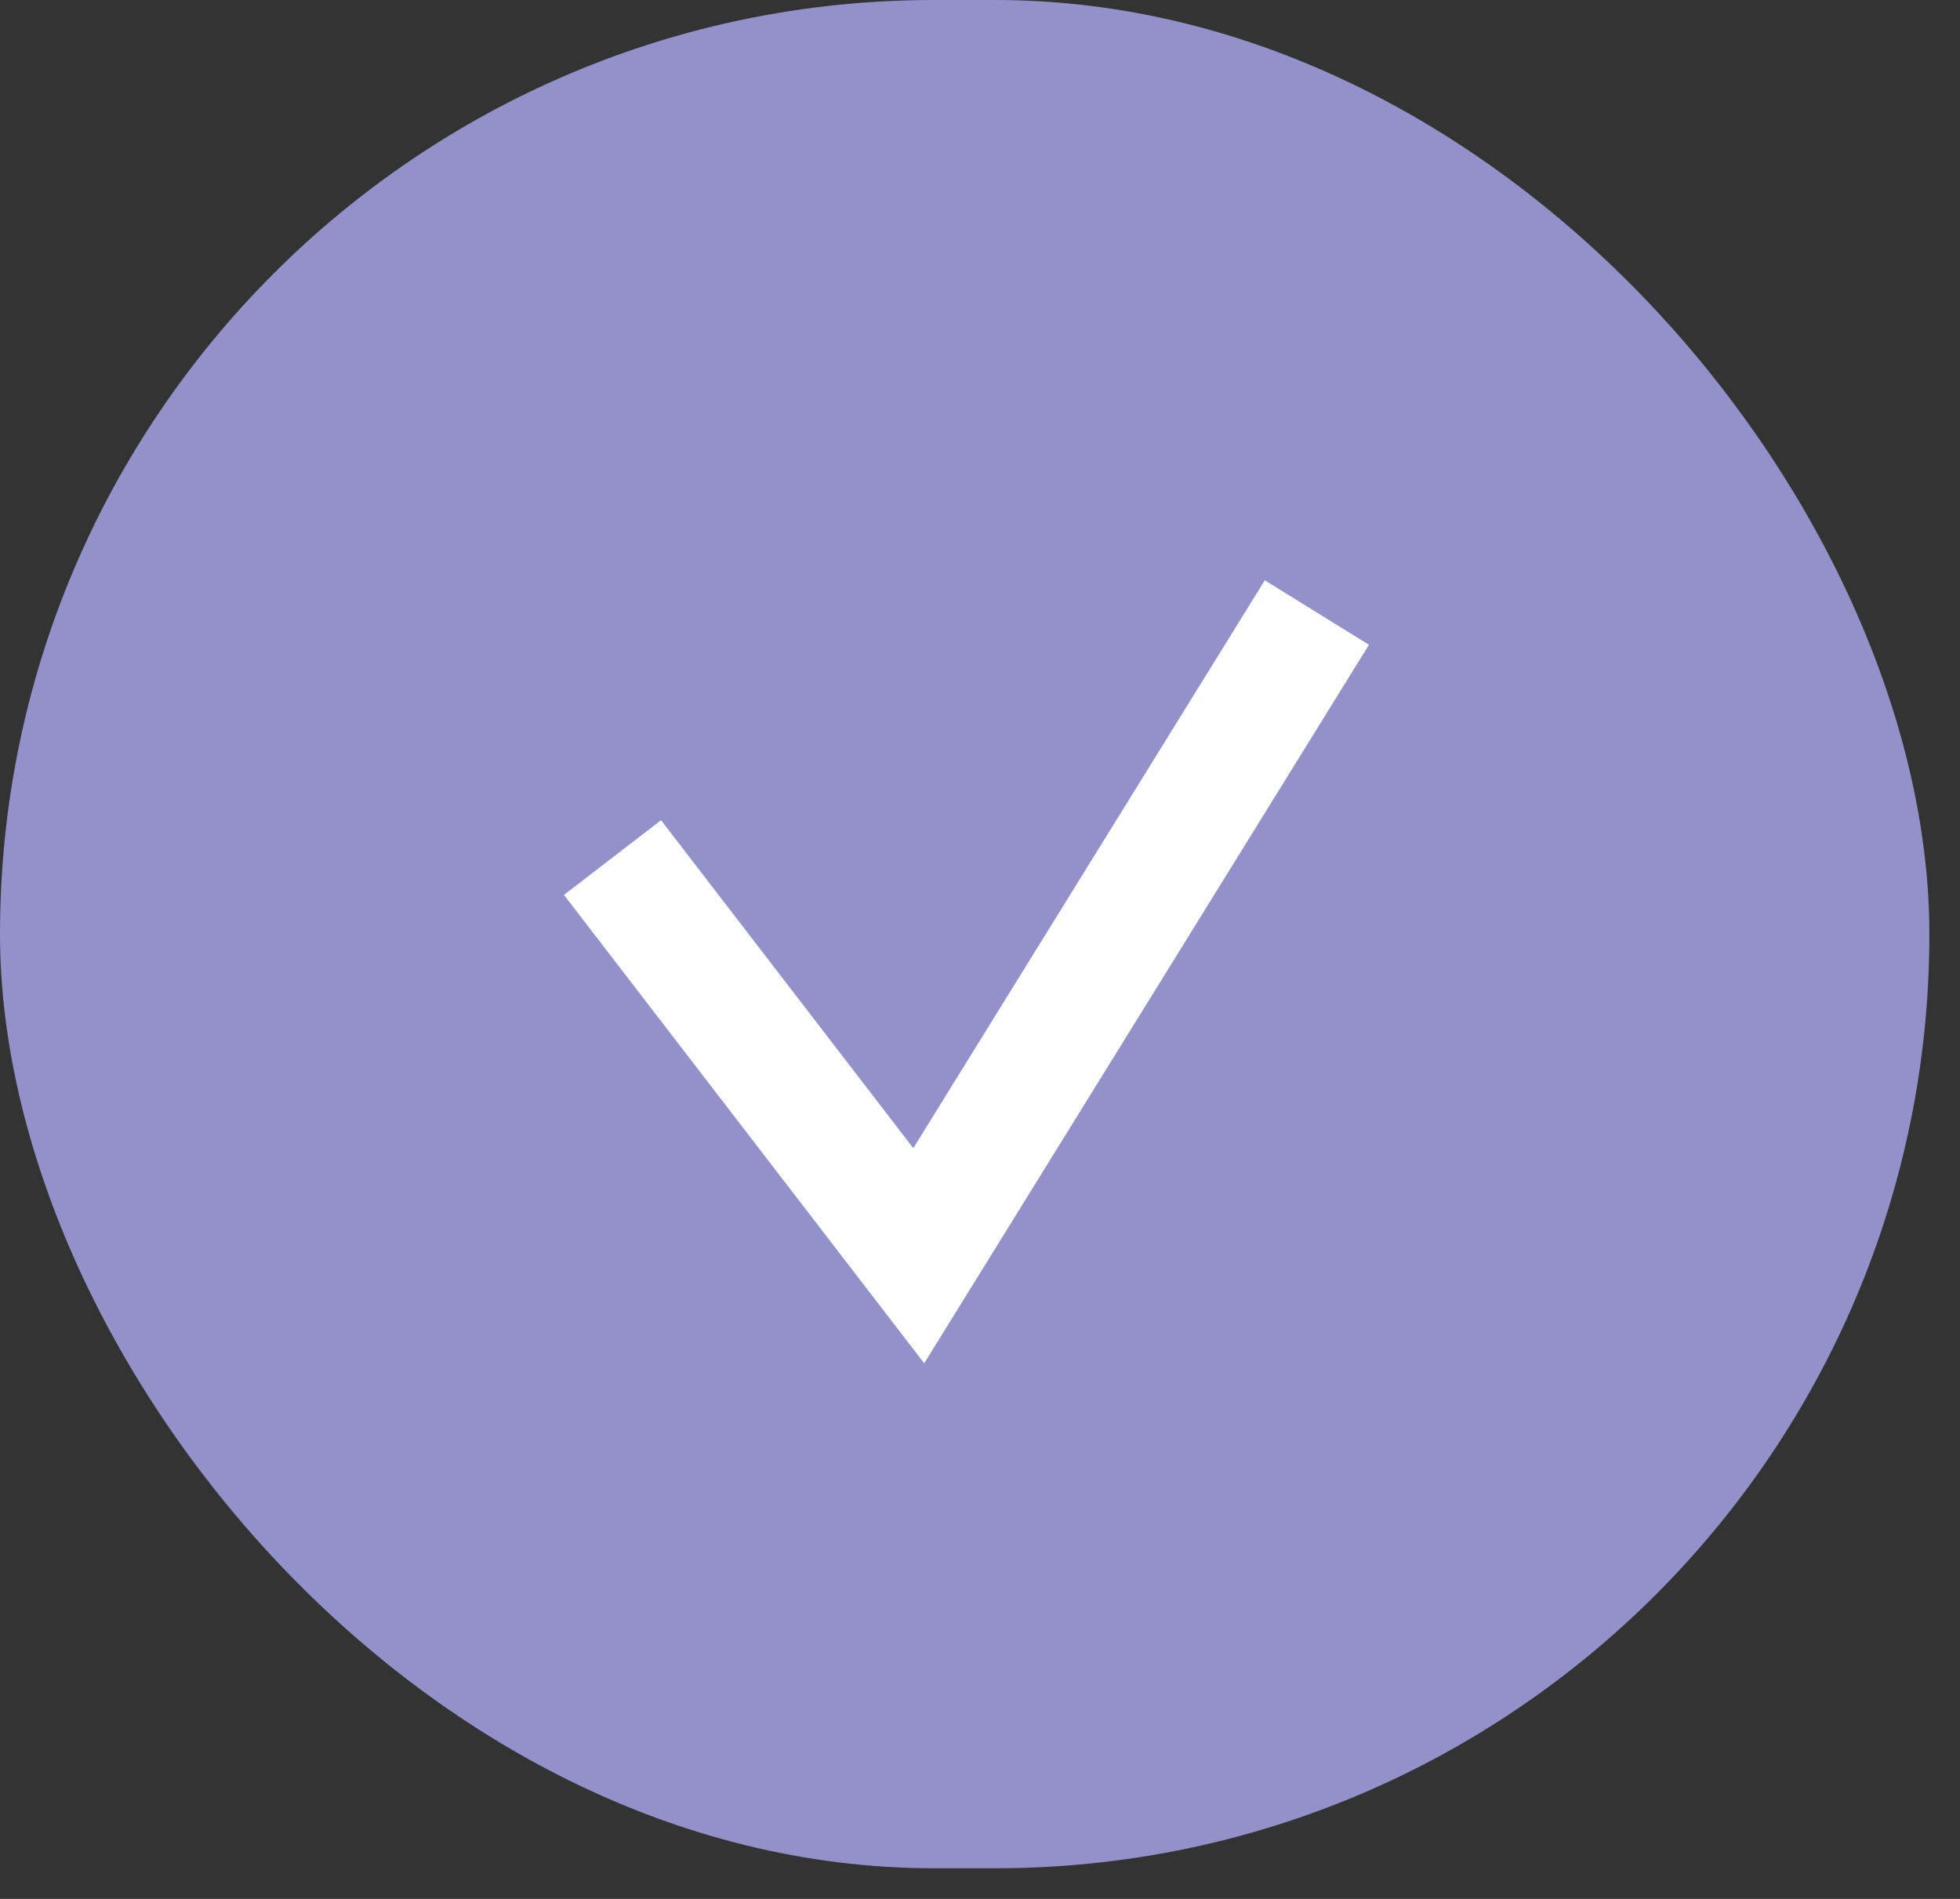 <?xml version="1.0" encoding="UTF-8"?> <svg xmlns="http://www.w3.org/2000/svg" width="32" height="31" viewBox="0 0 32 31" fill="none"><rect x="0" y="0" width="32" height="31" fill="#333333" stroke="none"/> <rect width="31.5" height="30.5" rx="15.25" fill="#9391CA"></rect> <path d="M10 14L15 20.5L21.5 10" stroke="white" stroke-width="2"></path> </svg> 